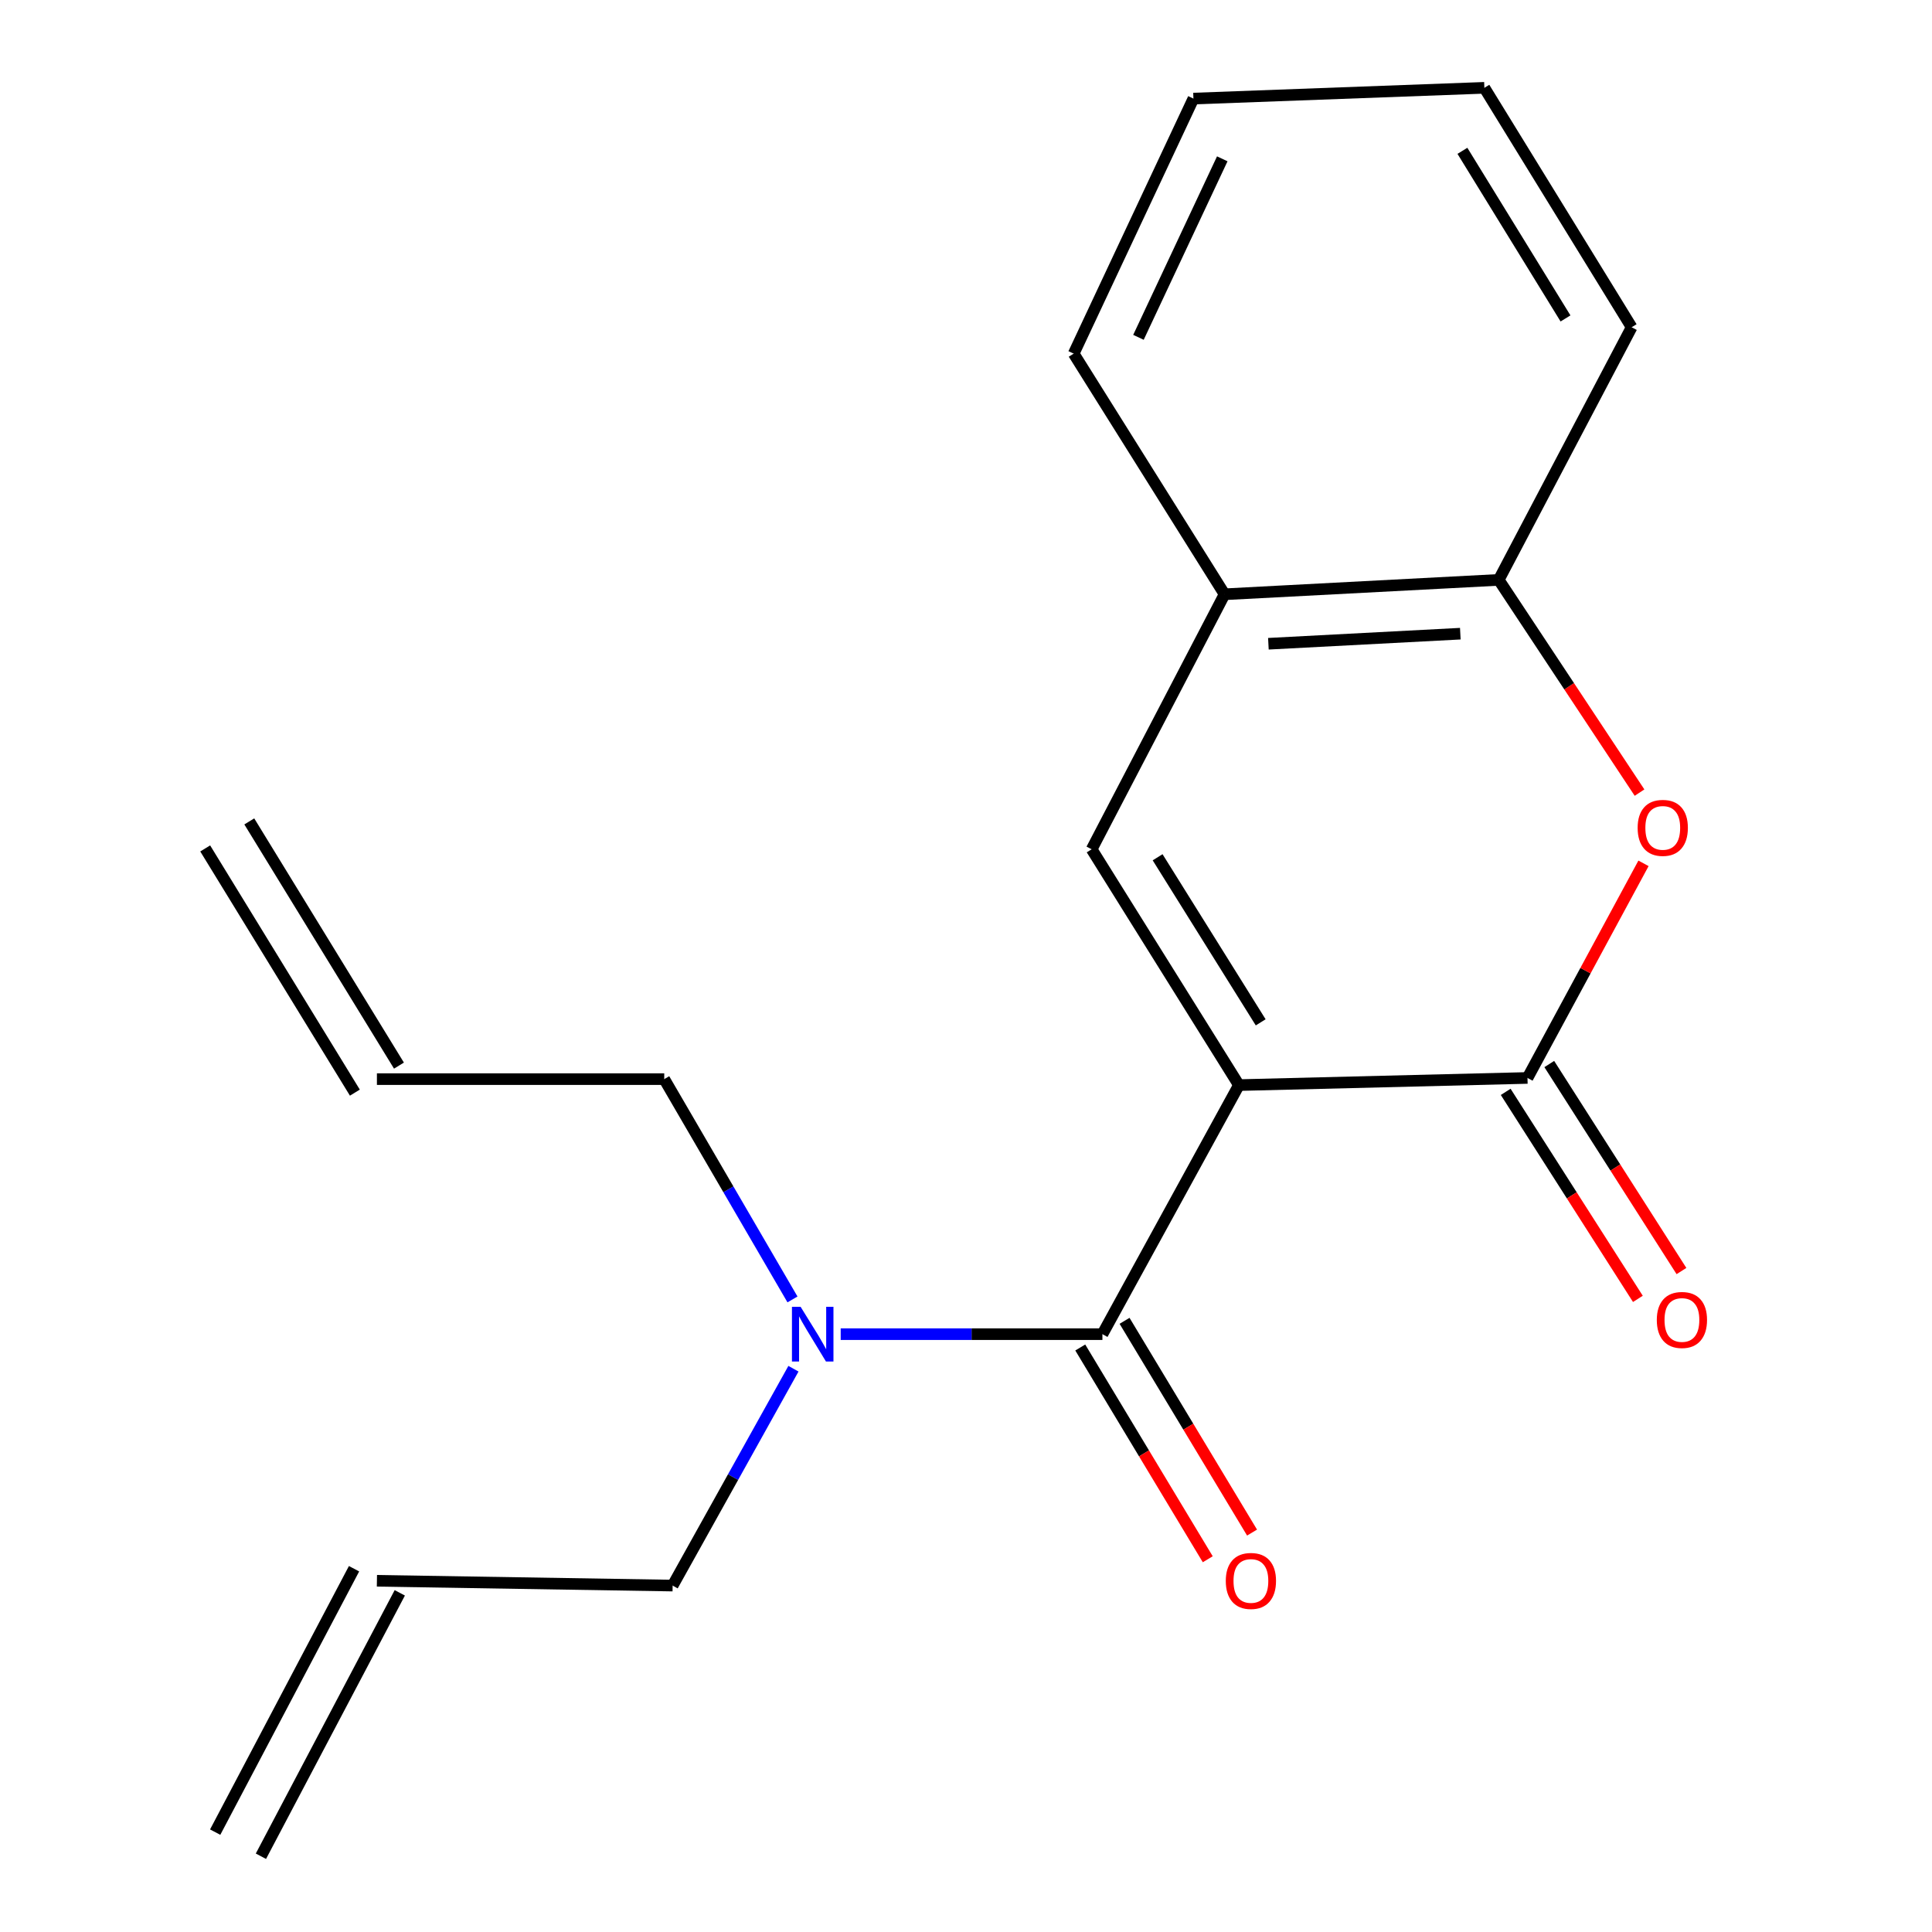 <?xml version='1.0' encoding='iso-8859-1'?>
<svg version='1.1' baseProfile='full'
              xmlns='http://www.w3.org/2000/svg'
                      xmlns:rdkit='http://www.rdkit.org/xml'
                      xmlns:xlink='http://www.w3.org/1999/xlink'
                  xml:space='preserve'
width='1000px' height='1000px' viewBox='0 0 1000 1000'>
<!-- END OF HEADER -->
<rect style='opacity:1.0;fill:#FFFFFF;stroke:none' width='1000' height='1000' x='0' y='0'> </rect>
<path class='bond-0' d='M 641.264,561.647 L 790.623,557.945' style='fill:none;fill-rule:evenodd;stroke:#000000;stroke-width:6px;stroke-linecap:butt;stroke-linejoin:miter;stroke-opacity:1' />
<path class='bond-1' d='M 641.264,561.647 L 570.607,690.561' style='fill:none;fill-rule:evenodd;stroke:#000000;stroke-width:6px;stroke-linecap:butt;stroke-linejoin:miter;stroke-opacity:1' />
<path class='bond-2' d='M 641.264,561.647 L 565.046,439.587' style='fill:none;fill-rule:evenodd;stroke:#000000;stroke-width:6px;stroke-linecap:butt;stroke-linejoin:miter;stroke-opacity:1' />
<path class='bond-2' d='M 652.533,529.162 L 599.18,443.72' style='fill:none;fill-rule:evenodd;stroke:#000000;stroke-width:6px;stroke-linecap:butt;stroke-linejoin:miter;stroke-opacity:1' />
<path class='bond-3' d='M 790.623,557.945 L 820.648,502.403' style='fill:none;fill-rule:evenodd;stroke:#000000;stroke-width:6px;stroke-linecap:butt;stroke-linejoin:miter;stroke-opacity:1' />
<path class='bond-3' d='M 820.648,502.403 L 850.673,446.862' style='fill:none;fill-rule:evenodd;stroke:#FF0000;stroke-width:6px;stroke-linecap:butt;stroke-linejoin:miter;stroke-opacity:1' />
<path class='bond-7' d='M 779.345,565.147 L 813.555,618.721' style='fill:none;fill-rule:evenodd;stroke:#000000;stroke-width:6px;stroke-linecap:butt;stroke-linejoin:miter;stroke-opacity:1' />
<path class='bond-7' d='M 813.555,618.721 L 847.765,672.296' style='fill:none;fill-rule:evenodd;stroke:#FF0000;stroke-width:6px;stroke-linecap:butt;stroke-linejoin:miter;stroke-opacity:1' />
<path class='bond-7' d='M 801.902,550.742 L 836.113,604.317' style='fill:none;fill-rule:evenodd;stroke:#000000;stroke-width:6px;stroke-linecap:butt;stroke-linejoin:miter;stroke-opacity:1' />
<path class='bond-7' d='M 836.113,604.317 L 870.323,657.891' style='fill:none;fill-rule:evenodd;stroke:#FF0000;stroke-width:6px;stroke-linecap:butt;stroke-linejoin:miter;stroke-opacity:1' />
<path class='bond-6' d='M 570.607,690.561 L 502.874,690.561' style='fill:none;fill-rule:evenodd;stroke:#000000;stroke-width:6px;stroke-linecap:butt;stroke-linejoin:miter;stroke-opacity:1' />
<path class='bond-6' d='M 502.874,690.561 L 435.142,690.561' style='fill:none;fill-rule:evenodd;stroke:#0000FF;stroke-width:6px;stroke-linecap:butt;stroke-linejoin:miter;stroke-opacity:1' />
<path class='bond-8' d='M 559.142,697.464 L 592.139,752.267' style='fill:none;fill-rule:evenodd;stroke:#000000;stroke-width:6px;stroke-linecap:butt;stroke-linejoin:miter;stroke-opacity:1' />
<path class='bond-8' d='M 592.139,752.267 L 625.135,807.069' style='fill:none;fill-rule:evenodd;stroke:#FF0000;stroke-width:6px;stroke-linecap:butt;stroke-linejoin:miter;stroke-opacity:1' />
<path class='bond-8' d='M 582.071,683.658 L 615.068,738.461' style='fill:none;fill-rule:evenodd;stroke:#000000;stroke-width:6px;stroke-linecap:butt;stroke-linejoin:miter;stroke-opacity:1' />
<path class='bond-8' d='M 615.068,738.461 L 648.064,793.264' style='fill:none;fill-rule:evenodd;stroke:#FF0000;stroke-width:6px;stroke-linecap:butt;stroke-linejoin:miter;stroke-opacity:1' />
<path class='bond-4' d='M 565.046,439.587 L 633.83,307.595' style='fill:none;fill-rule:evenodd;stroke:#000000;stroke-width:6px;stroke-linecap:butt;stroke-linejoin:miter;stroke-opacity:1' />
<path class='bond-19' d='M 848.618,410.255 L 812.179,355.2' style='fill:none;fill-rule:evenodd;stroke:#FF0000;stroke-width:6px;stroke-linecap:butt;stroke-linejoin:miter;stroke-opacity:1' />
<path class='bond-19' d='M 812.179,355.2 L 775.74,300.146' style='fill:none;fill-rule:evenodd;stroke:#000000;stroke-width:6px;stroke-linecap:butt;stroke-linejoin:miter;stroke-opacity:1' />
<path class='bond-5' d='M 633.83,307.595 L 775.74,300.146' style='fill:none;fill-rule:evenodd;stroke:#000000;stroke-width:6px;stroke-linecap:butt;stroke-linejoin:miter;stroke-opacity:1' />
<path class='bond-5' d='M 656.519,333.205 L 755.856,327.991' style='fill:none;fill-rule:evenodd;stroke:#000000;stroke-width:6px;stroke-linecap:butt;stroke-linejoin:miter;stroke-opacity:1' />
<path class='bond-15' d='M 633.83,307.595 L 555.738,183.037' style='fill:none;fill-rule:evenodd;stroke:#000000;stroke-width:6px;stroke-linecap:butt;stroke-linejoin:miter;stroke-opacity:1' />
<path class='bond-16' d='M 775.74,300.146 L 844.538,169.388' style='fill:none;fill-rule:evenodd;stroke:#000000;stroke-width:6px;stroke-linecap:butt;stroke-linejoin:miter;stroke-opacity:1' />
<path class='bond-13' d='M 410.187,672.583 L 376.999,615.568' style='fill:none;fill-rule:evenodd;stroke:#0000FF;stroke-width:6px;stroke-linecap:butt;stroke-linejoin:miter;stroke-opacity:1' />
<path class='bond-13' d='M 376.999,615.568 L 343.81,558.554' style='fill:none;fill-rule:evenodd;stroke:#000000;stroke-width:6px;stroke-linecap:butt;stroke-linejoin:miter;stroke-opacity:1' />
<path class='bond-14' d='M 410.689,708.445 L 379.42,764.57' style='fill:none;fill-rule:evenodd;stroke:#0000FF;stroke-width:6px;stroke-linecap:butt;stroke-linejoin:miter;stroke-opacity:1' />
<path class='bond-14' d='M 379.42,764.57 L 348.152,820.695' style='fill:none;fill-rule:evenodd;stroke:#000000;stroke-width:6px;stroke-linecap:butt;stroke-linejoin:miter;stroke-opacity:1' />
<path class='bond-9' d='M 195.09,818.212 L 348.152,820.695' style='fill:none;fill-rule:evenodd;stroke:#000000;stroke-width:6px;stroke-linecap:butt;stroke-linejoin:miter;stroke-opacity:1' />
<path class='bond-12' d='M 183.252,811.971 L 111.376,948.304' style='fill:none;fill-rule:evenodd;stroke:#000000;stroke-width:6px;stroke-linecap:butt;stroke-linejoin:miter;stroke-opacity:1' />
<path class='bond-12' d='M 206.928,824.453 L 135.051,960.786' style='fill:none;fill-rule:evenodd;stroke:#000000;stroke-width:6px;stroke-linecap:butt;stroke-linejoin:miter;stroke-opacity:1' />
<path class='bond-10' d='M 195.09,558.554 L 343.81,558.554' style='fill:none;fill-rule:evenodd;stroke:#000000;stroke-width:6px;stroke-linecap:butt;stroke-linejoin:miter;stroke-opacity:1' />
<path class='bond-11' d='M 206.5,551.561 L 129.032,425.16' style='fill:none;fill-rule:evenodd;stroke:#000000;stroke-width:6px;stroke-linecap:butt;stroke-linejoin:miter;stroke-opacity:1' />
<path class='bond-11' d='M 183.68,565.547 L 106.213,439.145' style='fill:none;fill-rule:evenodd;stroke:#000000;stroke-width:6px;stroke-linecap:butt;stroke-linejoin:miter;stroke-opacity:1' />
<path class='bond-18' d='M 555.738,183.037 L 617.712,51.03' style='fill:none;fill-rule:evenodd;stroke:#000000;stroke-width:6px;stroke-linecap:butt;stroke-linejoin:miter;stroke-opacity:1' />
<path class='bond-18' d='M 589.261,174.61 L 632.643,82.206' style='fill:none;fill-rule:evenodd;stroke:#000000;stroke-width:6px;stroke-linecap:butt;stroke-linejoin:miter;stroke-opacity:1' />
<path class='bond-20' d='M 844.538,169.388 L 768.305,45.455' style='fill:none;fill-rule:evenodd;stroke:#000000;stroke-width:6px;stroke-linecap:butt;stroke-linejoin:miter;stroke-opacity:1' />
<path class='bond-20' d='M 810.307,164.82 L 756.943,78.067' style='fill:none;fill-rule:evenodd;stroke:#000000;stroke-width:6px;stroke-linecap:butt;stroke-linejoin:miter;stroke-opacity:1' />
<path class='bond-17' d='M 768.305,45.455 L 617.712,51.03' style='fill:none;fill-rule:evenodd;stroke:#000000;stroke-width:6px;stroke-linecap:butt;stroke-linejoin:miter;stroke-opacity:1' />
<path  class='atom-4' d='M 847.642 428.501
Q 847.642 421.701, 851.002 417.901
Q 854.362 414.101, 860.642 414.101
Q 866.922 414.101, 870.282 417.901
Q 873.642 421.701, 873.642 428.501
Q 873.642 435.381, 870.242 439.301
Q 866.842 443.181, 860.642 443.181
Q 854.402 443.181, 851.002 439.301
Q 847.642 435.421, 847.642 428.501
M 860.642 439.981
Q 864.962 439.981, 867.282 437.101
Q 869.642 434.181, 869.642 428.501
Q 869.642 422.941, 867.282 420.141
Q 864.962 417.301, 860.642 417.301
Q 856.322 417.301, 853.962 420.101
Q 851.642 422.901, 851.642 428.501
Q 851.642 434.221, 853.962 437.101
Q 856.322 439.981, 860.642 439.981
' fill='#FF0000'/>
<path  class='atom-7' d='M 414.393 676.401
L 423.673 691.401
Q 424.593 692.881, 426.073 695.561
Q 427.553 698.241, 427.633 698.401
L 427.633 676.401
L 431.393 676.401
L 431.393 704.721
L 427.513 704.721
L 417.553 688.321
Q 416.393 686.401, 415.153 684.201
Q 413.953 682.001, 413.593 681.321
L 413.593 704.721
L 409.913 704.721
L 409.913 676.401
L 414.393 676.401
' fill='#0000FF'/>
<path  class='atom-8' d='M 857.559 683.207
Q 857.559 676.407, 860.919 672.607
Q 864.279 668.807, 870.559 668.807
Q 876.839 668.807, 880.199 672.607
Q 883.559 676.407, 883.559 683.207
Q 883.559 690.087, 880.159 694.007
Q 876.759 697.887, 870.559 697.887
Q 864.319 697.887, 860.919 694.007
Q 857.559 690.127, 857.559 683.207
M 870.559 694.687
Q 874.879 694.687, 877.199 691.807
Q 879.559 688.887, 879.559 683.207
Q 879.559 677.647, 877.199 674.847
Q 874.879 672.007, 870.559 672.007
Q 866.239 672.007, 863.879 674.807
Q 861.559 677.607, 861.559 683.207
Q 861.559 688.927, 863.879 691.807
Q 866.239 694.687, 870.559 694.687
' fill='#FF0000'/>
<path  class='atom-9' d='M 634.465 818.292
Q 634.465 811.492, 637.825 807.692
Q 641.185 803.892, 647.465 803.892
Q 653.745 803.892, 657.105 807.692
Q 660.465 811.492, 660.465 818.292
Q 660.465 825.172, 657.065 829.092
Q 653.665 832.972, 647.465 832.972
Q 641.225 832.972, 637.825 829.092
Q 634.465 825.212, 634.465 818.292
M 647.465 829.772
Q 651.785 829.772, 654.105 826.892
Q 656.465 823.972, 656.465 818.292
Q 656.465 812.732, 654.105 809.932
Q 651.785 807.092, 647.465 807.092
Q 643.145 807.092, 640.785 809.892
Q 638.465 812.692, 638.465 818.292
Q 638.465 824.012, 640.785 826.892
Q 643.145 829.772, 647.465 829.772
' fill='#FF0000'/>
</svg>
